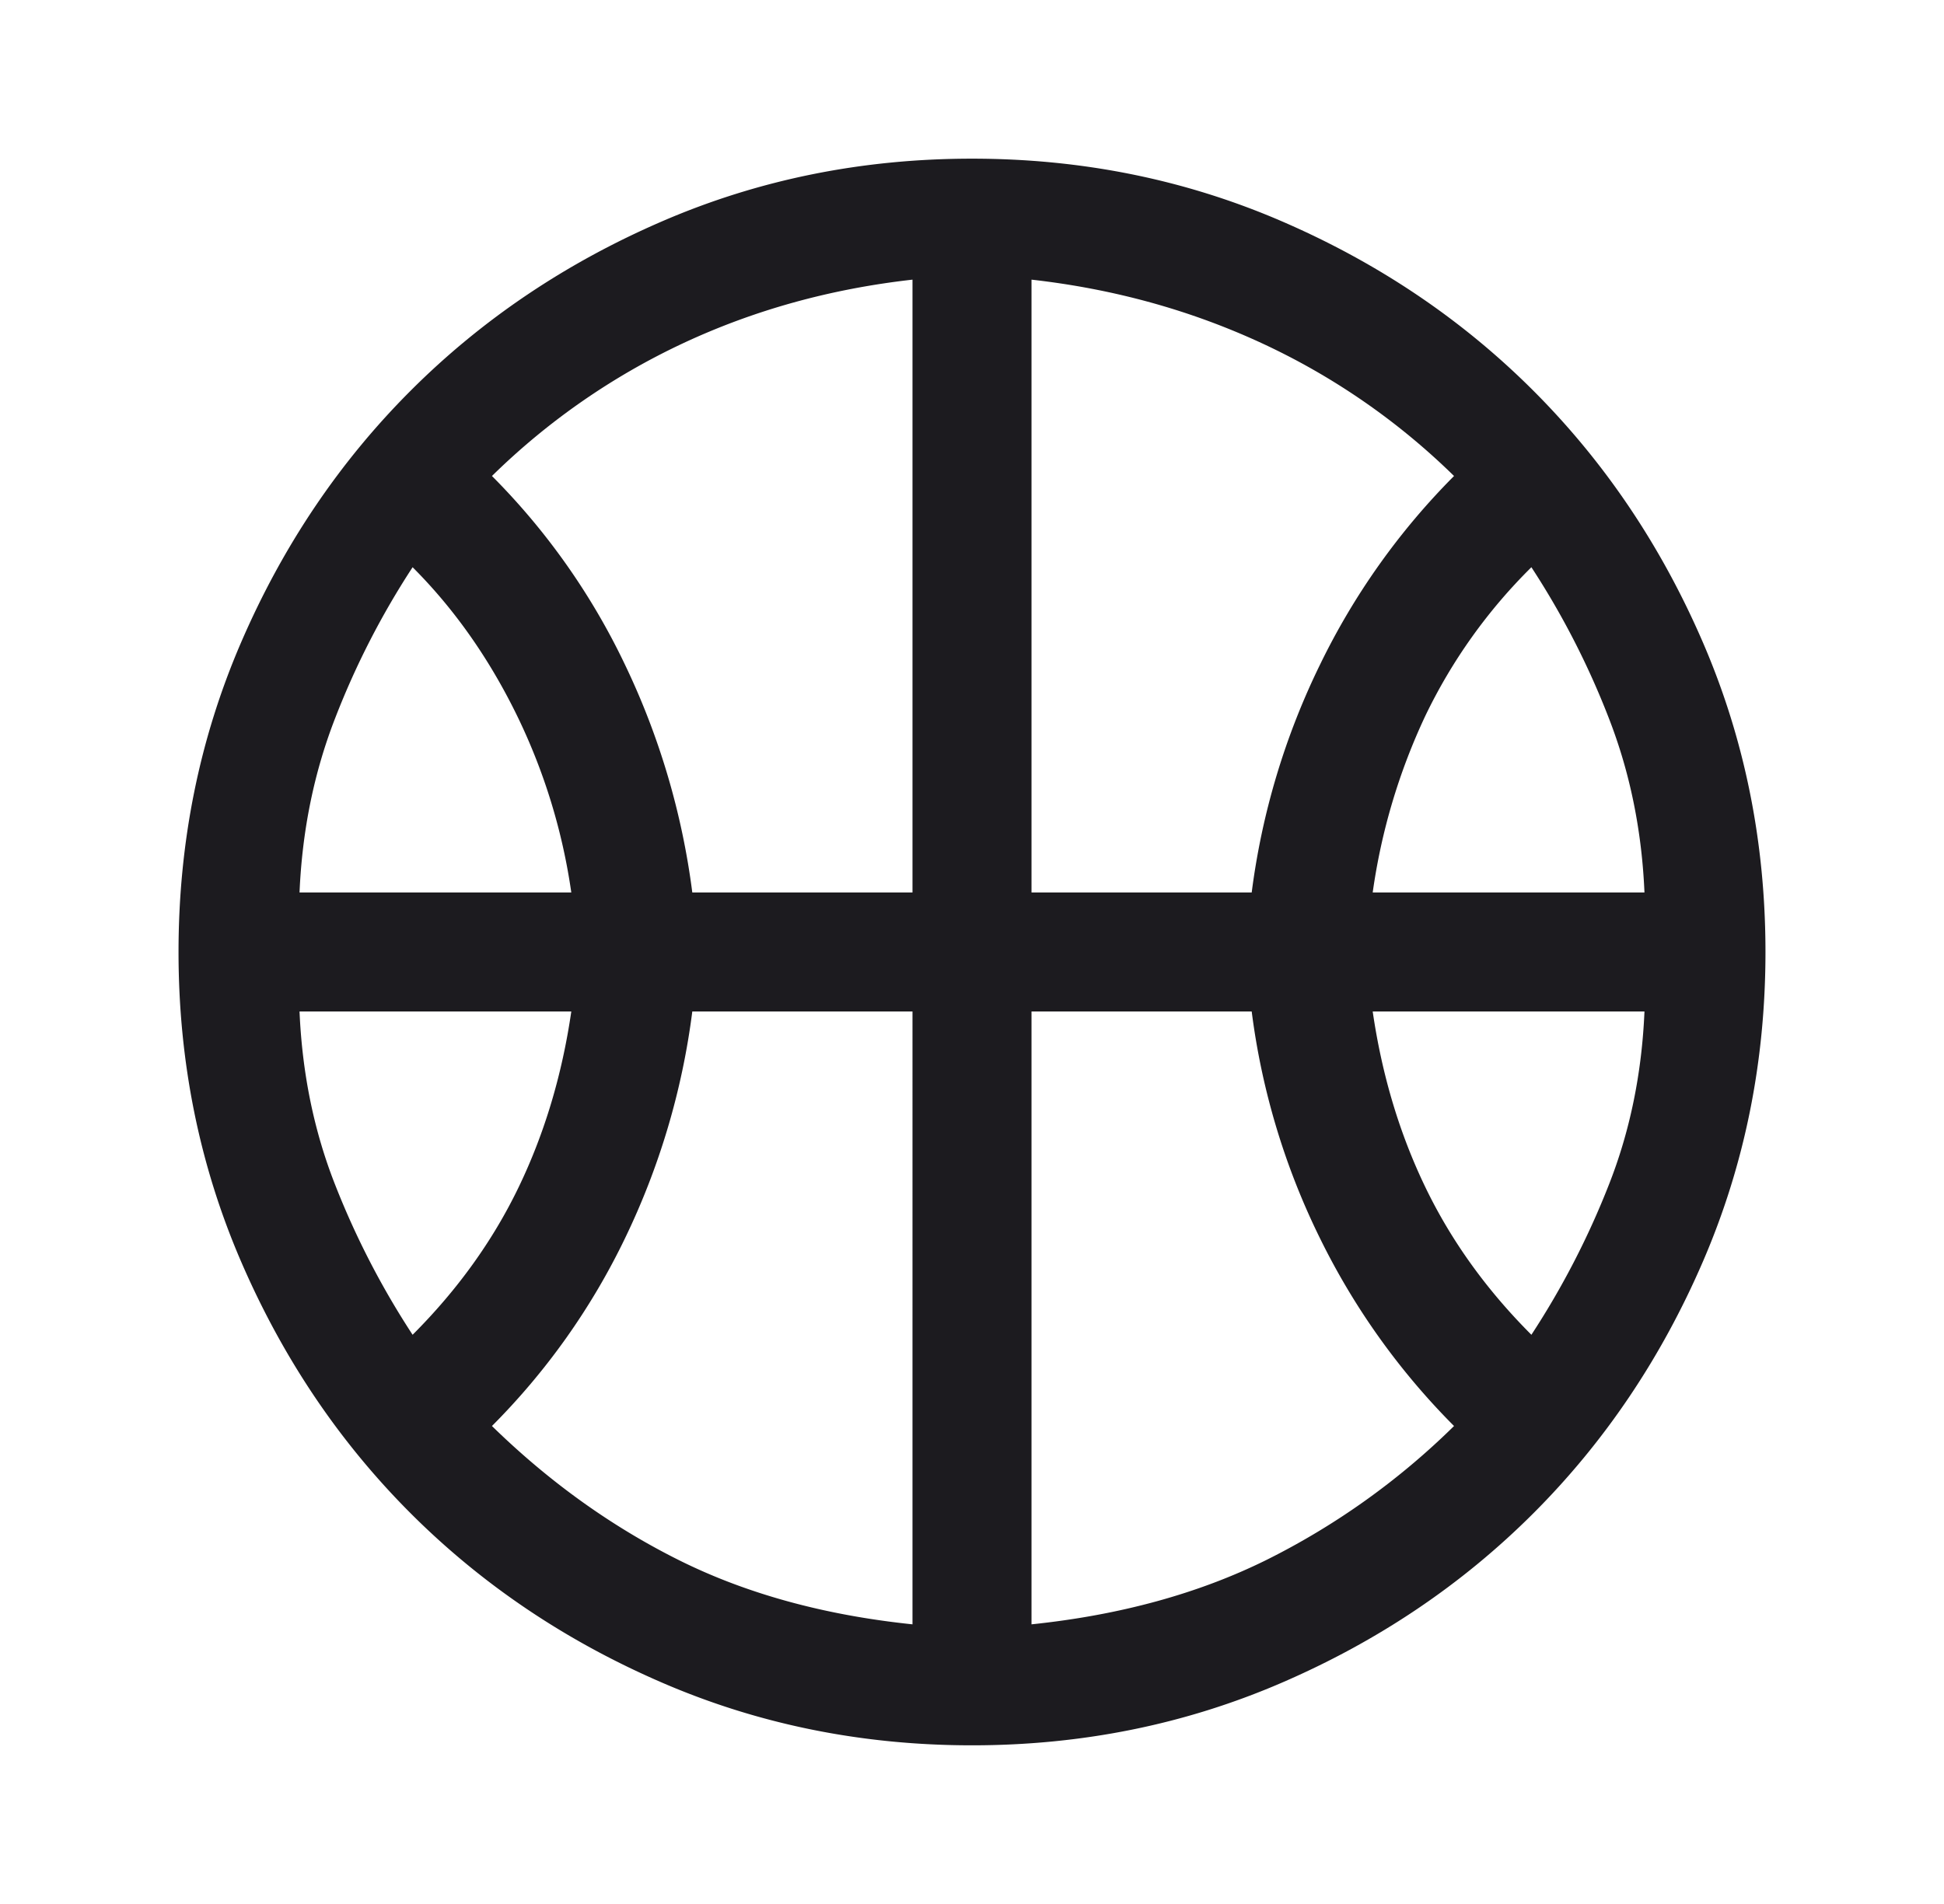 <svg xmlns="http://www.w3.org/2000/svg" width="49" height="48" fill="none"><mask id="a" width="49" height="48" x="0" y="0" maskUnits="userSpaceOnUse" style="mask-type:alpha"><path fill="#D9D9D9" d="M.5 0h48v48H.5z"/></mask><g mask="url(#a)"><path fill="#1C1B1F" d="M7.55 22.5h6.85a15.05 15.05 0 0 0-1.4-4.525c-.7-1.417-1.567-2.642-2.6-3.675a20.396 20.396 0 0 0-1.95 3.8c-.533 1.367-.833 2.833-.9 4.4Zm27.05 0h6.85c-.067-1.567-.367-3.033-.9-4.4a20.392 20.392 0 0 0-1.95-3.8 13.466 13.466 0 0 0-2.675 3.75A15.505 15.505 0 0 0 34.6 22.5ZM10.4 33.65c1.133-1.133 2.025-2.375 2.675-3.725.65-1.35 1.092-2.825 1.325-4.425H7.55c.067 1.567.367 3.025.9 4.375a20.7 20.7 0 0 0 1.95 3.775Zm28.2 0a20.697 20.697 0 0 0 1.95-3.775c.533-1.35.833-2.808.9-4.375H34.6c.233 1.6.675 3.075 1.325 4.425.65 1.35 1.542 2.592 2.675 3.725ZM17.45 22.5H23V7.05c-2.067.233-3.992.767-5.775 1.6A17.417 17.417 0 0 0 12.4 12a17.229 17.229 0 0 1 3.35 4.75 18.8 18.8 0 0 1 1.7 5.75Zm8.55 0h5.55a18.39 18.39 0 0 1 1.725-5.75A17.665 17.665 0 0 1 36.65 12a17.293 17.293 0 0 0-4.85-3.35c-1.8-.833-3.733-1.367-5.8-1.6V22.5Zm-3 18.45V25.5h-5.55a18.513 18.513 0 0 1-1.7 5.725 17.356 17.356 0 0 1-3.35 4.725c1.433 1.4 3 2.525 4.7 3.375 1.7.85 3.667 1.392 5.9 1.625Zm3 0c2.233-.233 4.208-.775 5.925-1.625a18.468 18.468 0 0 0 4.725-3.375 17.803 17.803 0 0 1-3.375-4.725A18.111 18.111 0 0 1 31.55 25.5H26v15.45ZM24.5 44c-2.767 0-5.367-.525-7.8-1.575-2.433-1.05-4.55-2.475-6.35-4.275-1.8-1.8-3.225-3.917-4.275-6.35C5.025 29.367 4.5 26.767 4.5 24c0-2.767.525-5.367 1.575-7.8 1.05-2.433 2.475-4.55 4.275-6.35 1.8-1.8 3.917-3.225 6.35-4.275C19.133 4.525 21.733 4 24.5 4c2.767 0 5.367.525 7.8 1.575 2.433 1.05 4.55 2.475 6.35 4.275 1.8 1.8 3.225 3.917 4.275 6.35 1.05 2.433 1.575 5.033 1.575 7.8 0 2.767-.525 5.367-1.575 7.8-1.05 2.433-2.475 4.55-4.275 6.35-1.8 1.8-3.917 3.225-6.35 4.275C29.867 43.475 27.267 44 24.5 44Z"/></g></svg>
